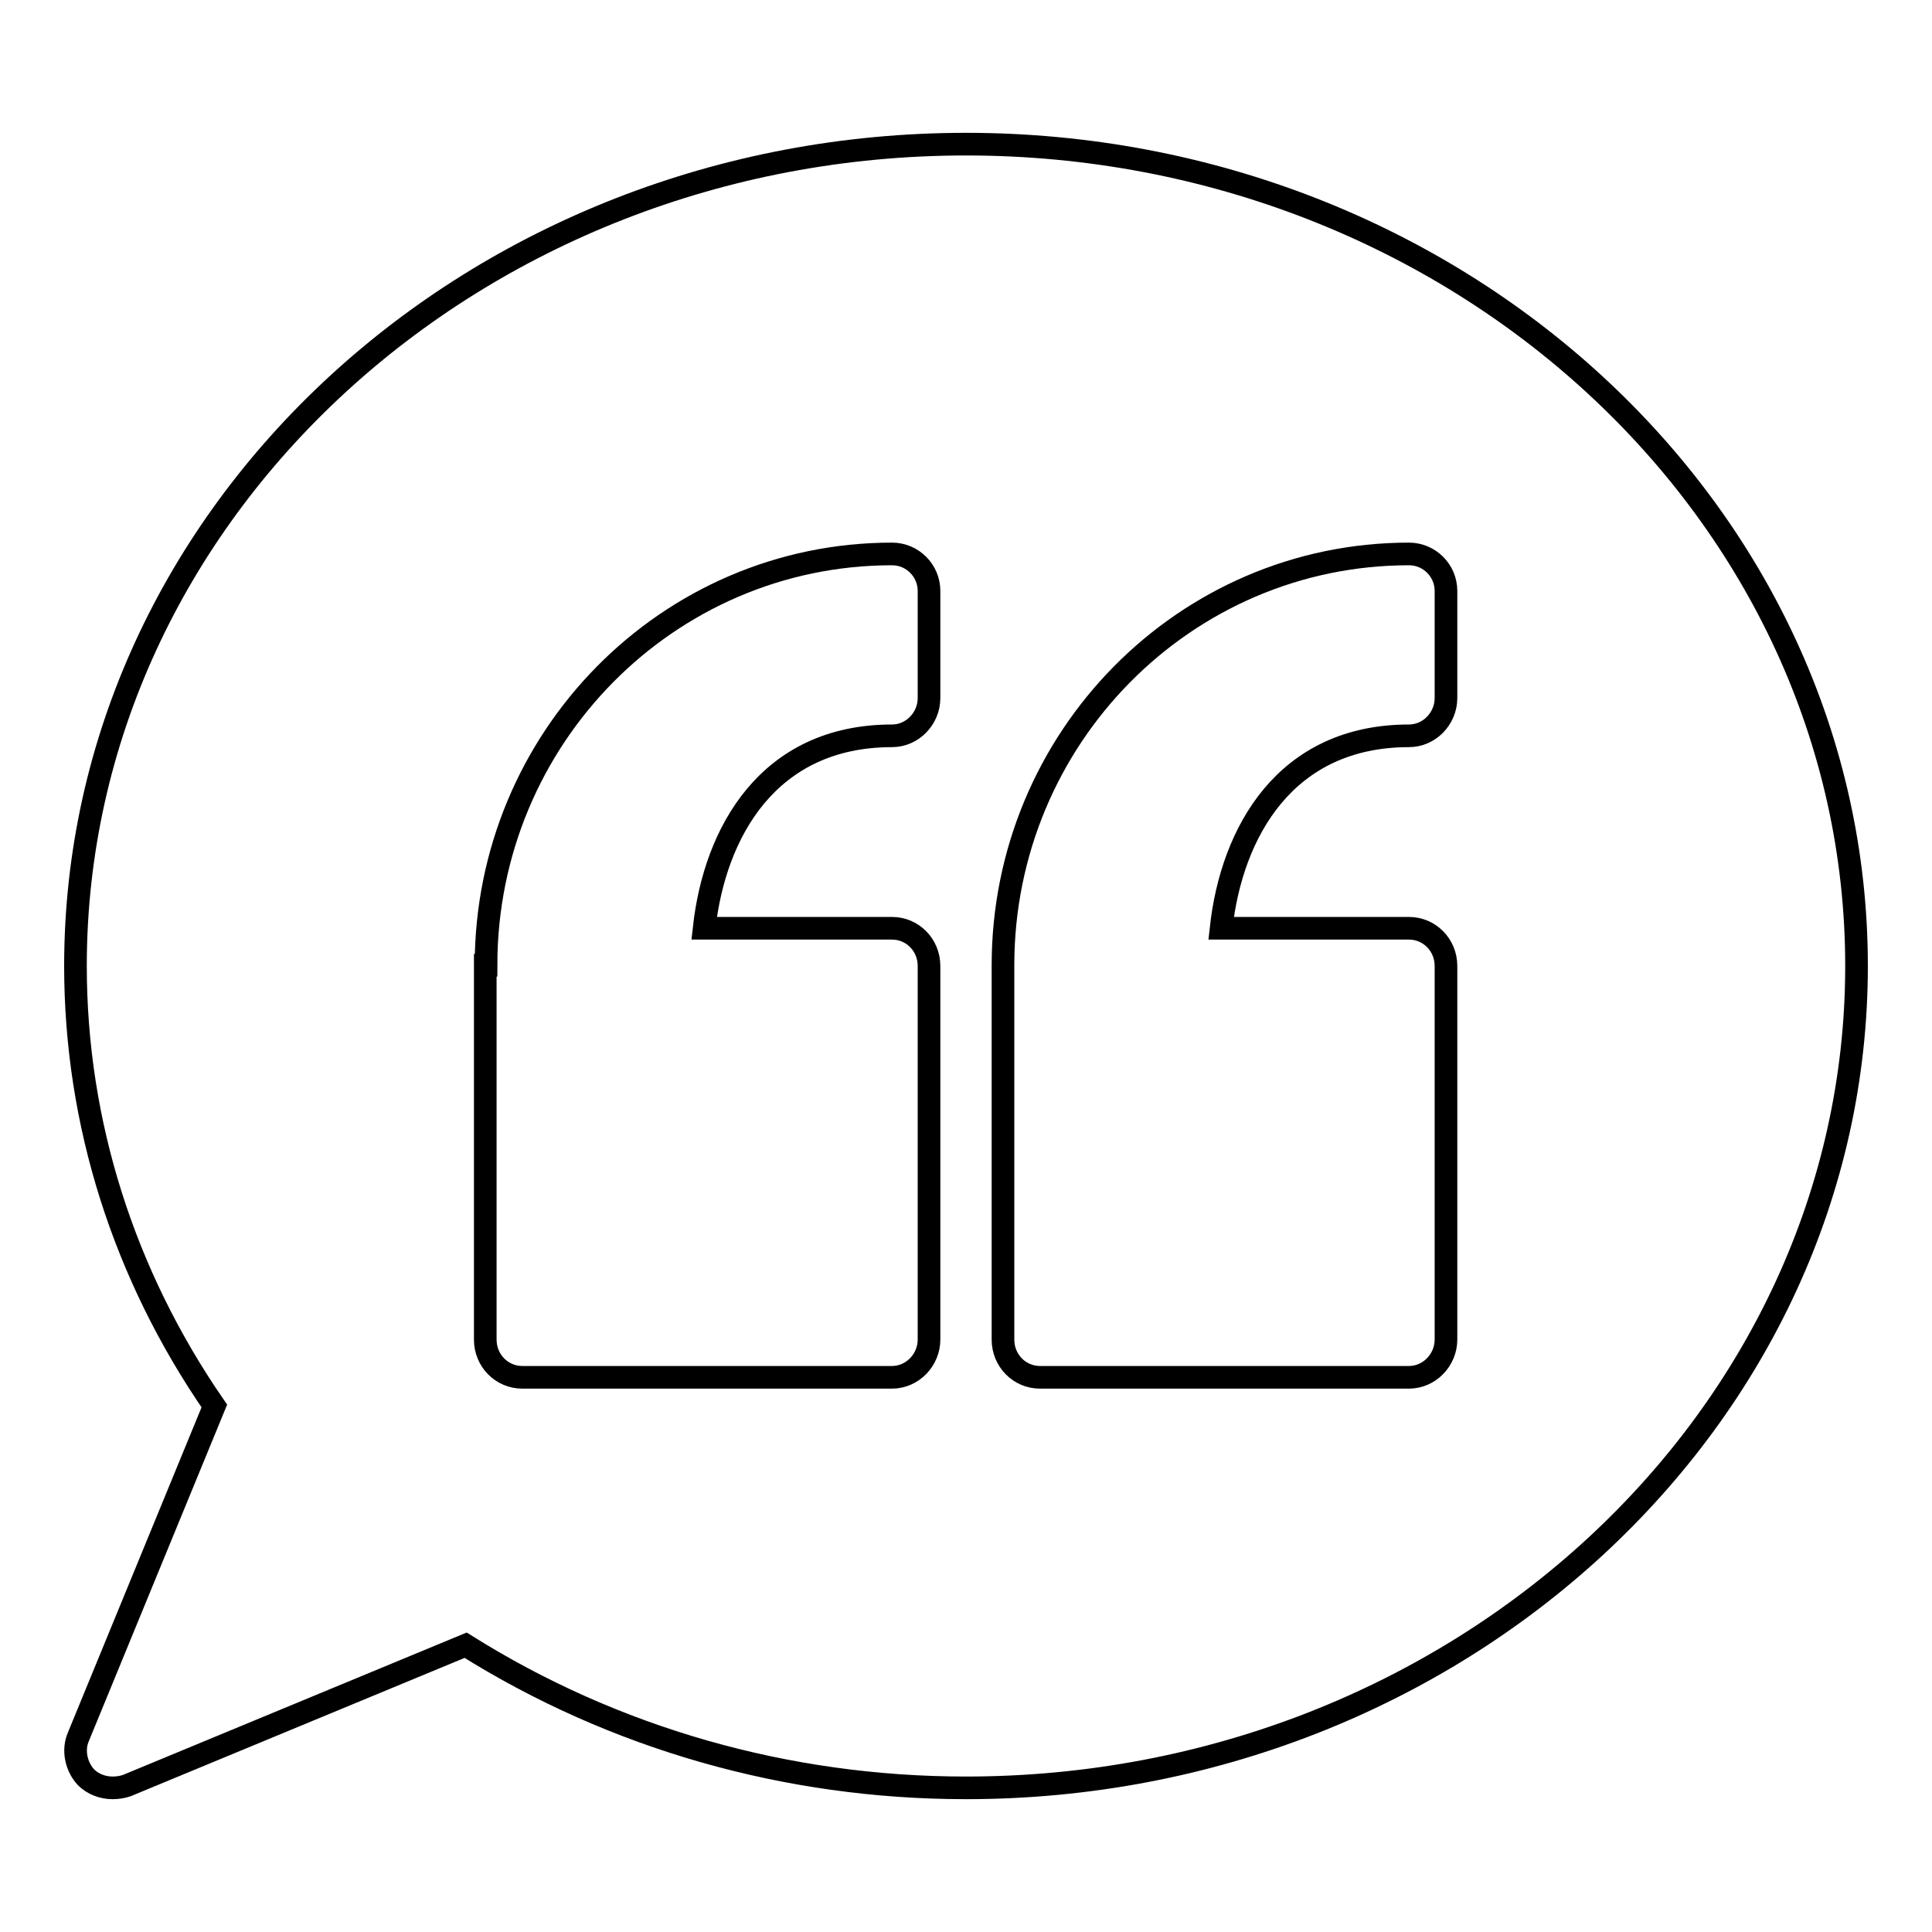 <?xml version="1.0" encoding="utf-8"?>
<!-- Svg Vector Icons : http://www.onlinewebfonts.com/icon -->
<!DOCTYPE svg PUBLIC "-//W3C//DTD SVG 1.1//EN" "http://www.w3.org/Graphics/SVG/1.1/DTD/svg11.dtd">
<svg version="1.1" xmlns="http://www.w3.org/2000/svg" xmlns:xlink="http://www.w3.org/1999/xlink" x="0px" y="0px" viewBox="0 0 256 256" enable-background="new 0 0 256 256" xml:space="preserve">
<g><g><path stroke-width="3" fill-opacity="0" stroke="#000000"  d="M128,19.1C63,19.1,10,67.9,10,128c0,20.8,6.4,40.9,18.4,58.3l-18,43.8c-0.8,1.8-0.3,4,1,5.4c0.9,0.9,2.2,1.4,3.5,1.4c0.7,0,1.3-0.1,1.9-0.3L61.7,218c19.6,12.3,42.5,18.9,66.3,18.9c65,0,118-48.9,118-108.9C246,67.9,193,19.1,128,19.1z M132.9,127.9c0-30.1,24.1-54.5,53.8-54.5c2.7,0,4.9,2.2,4.9,4.9v14.2c0,2.7-2.2,5-4.9,5c-16.4,0-23.5,12.8-24.9,25.5h24.9c2.7,0,4.9,2.2,4.9,5v49.5c0,2.7-2.2,5-4.9,5h-48.9c-2.7,0-4.9-2.2-4.9-5L132.9,127.9L132.9,127.9z M64.4,127.9c0-30.1,24.1-54.5,53.8-54.5c2.7,0,4.9,2.2,4.9,4.9v14.2c0,2.7-2.2,5-4.9,5c-16.4,0-23.5,12.8-24.9,25.5h24.9c2.7,0,4.9,2.2,4.9,5v49.5c0,2.7-2.2,5-4.9,5h-49c-2.7,0-4.9-2.2-4.9-5V127.9z"/></g></g>
</svg>